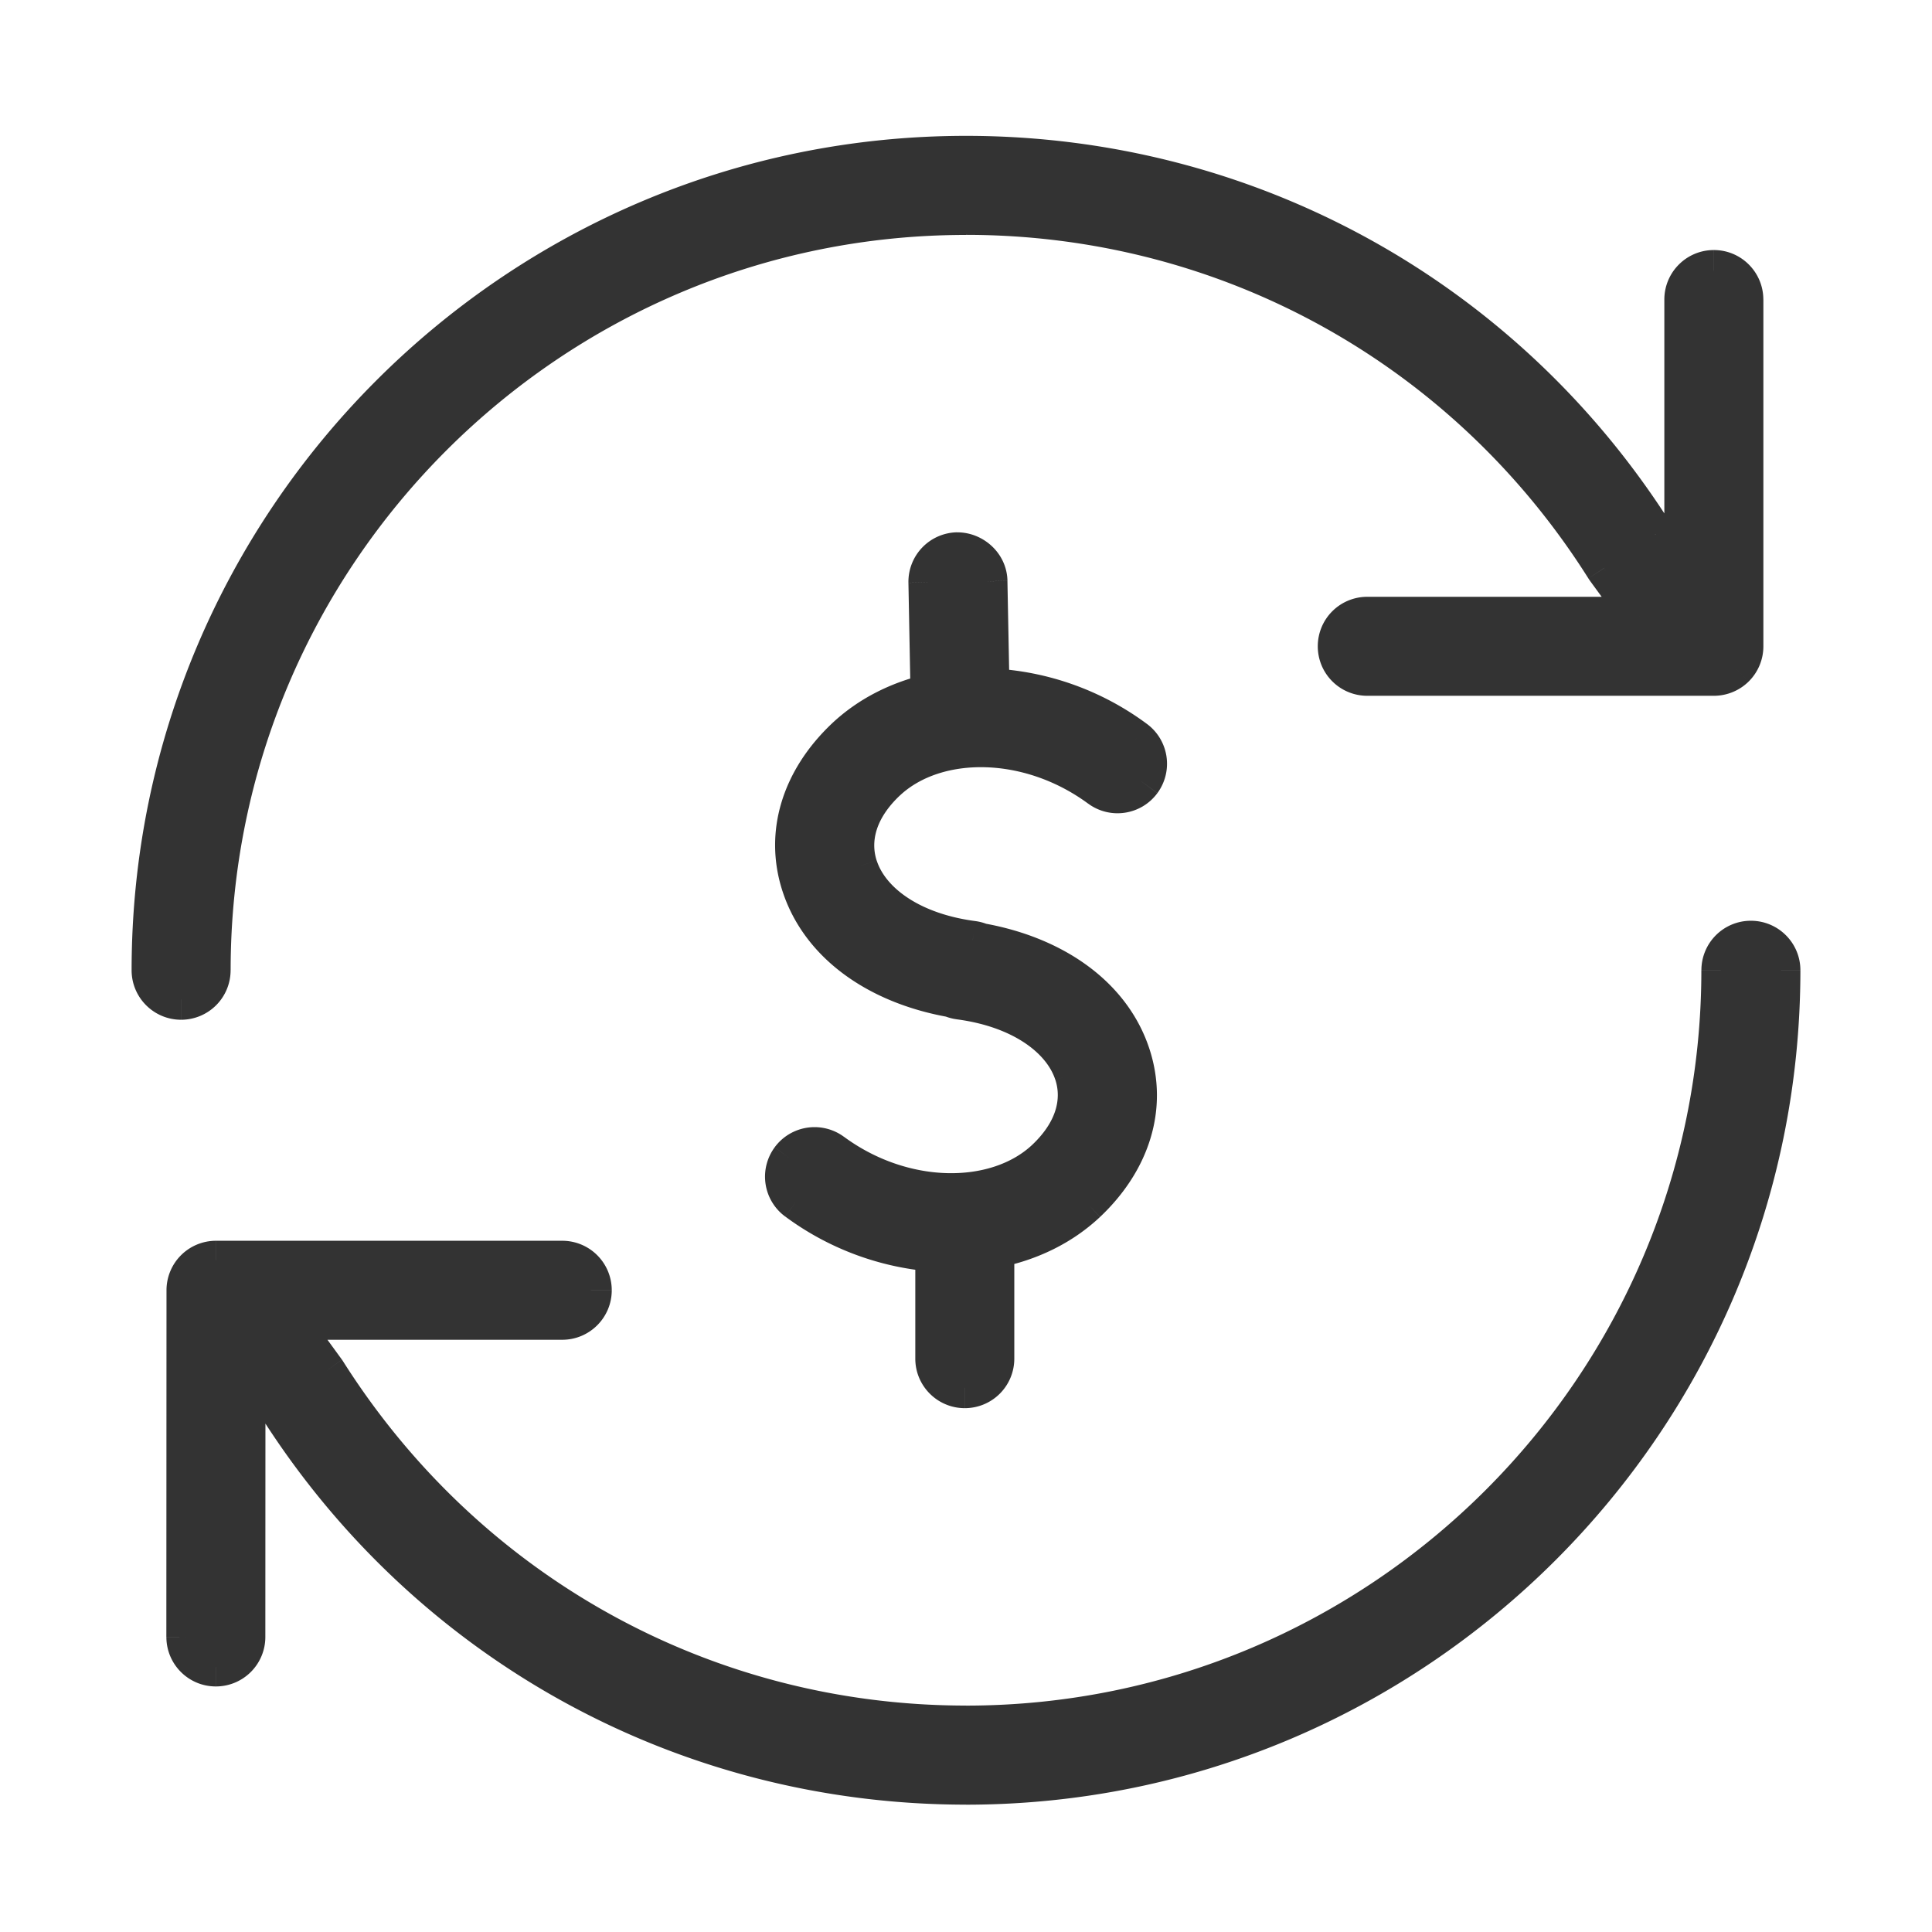 <svg width="50" height="50" viewBox="0 0 50 50" fill="none" xmlns="http://www.w3.org/2000/svg">
<path fill-rule="evenodd" clip-rule="evenodd" d="M5.469 25.11C5.469 14.34 14.23 5.579 25 5.579c6.743 0 12.92 3.407 16.526 9.116l.008.012.021.031.88 1.206h-7.05a.782.782 0 0 0 0 1.562h8.97a.783.783 0 0 0 .78-.781V7.752a.782.782 0 0 0-1.562 0v7.101l-.74-1.015C38.938 7.687 32.273 4.016 25 4.016c-11.631 0-21.094 9.463-21.094 21.094a.782.782 0 0 0 1.563 0Zm22.988-4.715a.782.782 0 0 0 .927-1.258 6.833 6.833 0 0 0-3.76-1.34l-.052-2.754a.799.799 0 0 0-.795-.766.782.782 0 0 0-.767.795l.054 2.87c-.823.193-1.579.572-2.188 1.143-1.161 1.097-1.58 2.49-1.15 3.821.484 1.493 1.926 2.569 3.892 2.92a.762.762 0 0 0 .21.058c1.509.199 2.644.93 2.96 1.908.242.745-.02 1.528-.733 2.202-1.302 1.222-3.722 1.145-5.51-.172a.782.782 0 0 0-.928 1.259 6.867 6.867 0 0 0 3.571 1.332v2.749a.782.782 0 0 0 1.563 0v-2.846c.896-.178 1.72-.57 2.374-1.184 1.162-1.097 1.58-2.49 1.15-3.821-.484-1.493-1.925-2.568-3.891-2.92a.763.763 0 0 0-.21-.058c-1.51-.199-2.644-.93-2.962-1.908-.24-.745.02-1.528.735-2.202 1.3-1.222 3.722-1.146 5.51.172Zm16.074 4.715a.782.782 0 0 1 1.563 0c0 11.631-9.463 21.094-21.094 21.094-7.282 0-13.954-3.681-17.847-9.846l-.783-1.07-.002 7.077a.781.781 0 0 1-1.563-.001l.004-8.973c0-.431.35-.78.781-.78h8.961a.782.782 0 0 1 0 1.562h-7.06l.954 1.308c3.634 5.752 9.812 9.16 16.555 9.16 10.77 0 19.531-8.761 19.531-19.531Z" fill="#333"/>
<path d="m41.526 14.695-.423.267.004.006.004.006.415-.28Zm.008.012.415-.278v-.001l-.415.279Zm.021.031.404-.295-.002-.003-.402.298Zm.88 1.206v.5h.983l-.58-.795-.404.295Zm2.472 1.334.353.354-.353-.354Zm.229-.553h.5-.5Zm0-8.973h-.5.5Zm-1.563 0h-.5.5Zm0 7.101-.404.295.905 1.24v-1.535h-.5Zm-.74-1.015-.423.267.01.014.009.013.404-.294ZM29.55 20.229l.402.297-.402-.297Zm-1.093.166-.296.402.296-.402Zm.927-1.258.297-.403-.297.402Zm-3.76-1.34-.5.01.01.472.471.018.02-.5Zm-.052-2.754.5-.01-.5.01Zm-.795-.766-.001-.5h-.01l.01.5Zm-.767.795-.5.01.5-.01Zm.054 2.87.115.486.393-.093-.008-.403-.5.01Zm-2.188 1.143-.342-.365-.001.002.343.363Zm-1.15 3.821-.476.154.476-.154Zm3.892 2.92.201-.457-.054-.024-.06-.01-.087.492Zm.21.058.064-.495h-.002l-.063.495Zm2.96 1.908-.475.154.476-.154Zm-.733 2.202.342.365.001-.001-.343-.364Zm-5.51-.172-.297.403.296-.403Zm-1.093.166-.403-.296.403.296Zm.165 1.093-.297.402.297-.402Zm3.571 1.332h.5v-.467l-.465-.032-.035.498Zm1.563-.097-.098-.49-.402.08v.41h.5Zm2.374-1.184.343.364-.343-.364Zm1.15-3.821.476-.154-.476.154Zm-3.891-2.92-.201.457.054.024.059.01.088-.491Zm-.21-.058-.065.496h.002l.063-.496Zm-2.962-1.908-.475.154.476-.154Zm.735-2.202-.342-.365-.002.001.344.364ZM7.153 36.358l.422-.267-.009-.014-.01-.014-.403.295Zm-.783-1.07.404-.295-.903-1.237v1.531h.5Zm-.002 7.077h-.5.5Zm-1.563 0-.5-.001h.5Zm.004-8.974h.5-.5Zm2.682.782v-.5h-.983l.58.794.403-.294Zm.954 1.308.422-.267-.008-.014-.01-.013-.404.294ZM25 5.08c-11.046 0-20.031 8.985-20.031 20.03h1C5.969 14.617 14.506 6.08 25 6.08v-1Zm16.948 9.349C38.252 8.575 31.914 5.078 25 5.078v1c6.57 0 12.59 3.32 16.103 8.884l.845-.534Zm0 0-.008-.012-.83.558.009.012.83-.558Zm.009.012c0 .002 0 .002 0 0a.659.659 0 0 1-.008-.011l-.831.556.035.05.804-.595Zm.881 1.21-.879-1.207-.808.59.88 1.205.807-.589Zm-7.454.794h7.05v-1h-7.05v1Zm-.28.281a.28.28 0 0 1 .28-.281v-1a1.28 1.28 0 0 0-1.28 1.281h1Zm.28.281a.282.282 0 0 1-.28-.281h-1a1.28 1.28 0 0 0 1.28 1.281v-1Zm8.97 0h-8.97v1h8.97v-1Zm.2-.083a.284.284 0 0 1-.2.083v1c.34 0 .666-.135.906-.374l-.706-.709Zm.082-.198a.28.28 0 0 1-.082.198l.706.709a1.28 1.28 0 0 0 .376-.907h-1Zm0-8.973v8.973h1V7.752h-1Zm-.282-.282c.155 0 .281.126.281.282h1c0-.708-.573-1.282-1.28-1.282v1Zm-.281.282c0-.156.126-.282.281-.282v-1c-.707 0-1.281.574-1.281 1.282h1Zm0 7.101V7.752h-1v7.101h1Zm-1.644-.72.74 1.015.808-.59-.74-1.015-.808.59ZM25 4.515c7.101 0 13.607 3.583 17.41 9.589l.845-.535C39.268 7.275 32.445 3.516 25 3.516v1ZM4.406 25.11C4.406 13.755 13.645 4.516 25 4.516v-1c-11.907 0-21.594 9.687-21.594 21.594h1Zm.282.281a.281.281 0 0 1-.282-.281h-1c0 .707.574 1.281 1.281 1.281v-1Zm.28-.281a.281.281 0 0 1-.28.281v1a1.28 1.28 0 0 0 1.28-1.281h-1Zm24.18-5.178a.282.282 0 0 1-.394.06l-.593.805c.569.419 1.37.3 1.791-.27l-.804-.595Zm-.06-.393a.282.282 0 0 1 .06.394l.805.593a1.282 1.282 0 0 0-.272-1.792l-.593.805Zm-3.483-1.242a6.334 6.334 0 0 1 3.483 1.242l.593-.805a7.333 7.333 0 0 0-4.037-1.436l-.039.999Zm-.532-3.244.052 2.754 1-.02-.053-2.753-1 .019Zm-.296-.276c.159 0 .293.135.296.276l1-.02c-.015-.721-.63-1.257-1.297-1.256l.001 1Zm-.267.286a.282.282 0 0 1 .276-.287l-.02-1a1.282 1.282 0 0 0-1.256 1.305l1-.018Zm.054 2.869-.054-2.869-1 .019.054 2.869 1-.02Zm-2.346 1.518c.538-.505 1.212-.846 1.96-1.022l-.229-.974c-.898.212-1.735.628-2.415 1.266l.684.73Zm-1.016 3.302c-.362-1.117-.029-2.315 1.017-3.304l-.686-.727c-1.277 1.207-1.783 2.794-1.283 4.34l.952-.309Zm3.504 2.582c-1.845-.33-3.094-1.316-3.504-2.582l-.952.308c.558 1.72 2.192 2.885 4.28 3.259l.176-.985Zm.184.054a.257.257 0 0 1-.07-.02l-.404.916c.11.048.227.08.348.096l.126-.992Zm3.374 2.25c-.402-1.245-1.776-2.04-3.372-2.25l-.13.992c1.422.187 2.32.854 2.55 1.566l.952-.308Zm-.866 2.72c.811-.766 1.184-1.74.866-2.72l-.951.308c.166.51.015 1.102-.602 1.685l.687.727Zm-6.15-.133c1.916 1.41 4.617 1.571 6.149.134l-.684-.73c-1.072 1.006-3.211 1.014-4.872-.21l-.593.806Zm-.394.06a.282.282 0 0 1 .394-.06l.593-.805a1.282 1.282 0 0 0-1.792.271l.805.594Zm.06.393a.282.282 0 0 1-.06-.394l-.805-.592a1.28 1.28 0 0 0 .271 1.791l.594-.805Zm3.309 1.236a6.368 6.368 0 0 1-3.31-1.236l-.592.805a7.367 7.367 0 0 0 3.832 1.428l.07-.997Zm.465 3.248v-2.75h-1v2.75h1Zm.281.281a.282.282 0 0 1-.281-.281h-1c0 .707.574 1.281 1.281 1.281v-1Zm.281-.281a.281.281 0 0 1-.28.281v1a1.28 1.28 0 0 0 1.28-1.281h-1Zm0-2.846v2.846h1v-2.846h-1Zm2.534-1.549c-.58.543-1.314.896-2.131 1.059l.195.98c.976-.194 1.888-.623 2.62-1.31l-.684-.729Zm1.015-3.302c.362 1.117.03 2.316-1.017 3.303l.687.727c1.277-1.206 1.782-2.793 1.282-4.338l-.952.308Zm-3.503-2.582c1.844.33 3.093 1.316 3.503 2.582l.952-.308c-.558-1.72-2.191-2.885-4.279-3.259l-.176.985Zm-.185-.054a.24.24 0 0 1 .072.02l.402-.916a1.257 1.257 0 0 0-.347-.096l-.127.992Zm-3.374-2.25c.403 1.245 1.775 2.04 3.372 2.25l.13-.992c-1.422-.187-2.32-.853-2.55-1.566l-.952.308Zm.867-2.72c-.811.766-1.184 1.741-.867 2.72l.951-.308c-.165-.51-.015-1.102.602-1.685l-.686-.727Zm6.15.133c-1.916-1.411-4.618-1.572-6.15-.134l.685.73c1.071-1.006 3.21-1.015 4.872.21l.593-.806Zm16.558 3.837a1.28 1.28 0 0 0-1.28 1.28h1a.28.28 0 0 1 .28-.28v-1Zm1.282 1.28c0-.707-.574-1.28-1.282-1.28v1c.156 0 .282.126.282.28h1ZM25 46.705c11.907 0 21.594-9.687 21.594-21.594h-1c0 11.355-9.239 20.594-20.594 20.594v1ZM6.73 36.625c3.985 6.31 10.816 10.079 18.27 10.079v-1c-7.11 0-13.622-3.593-17.425-9.613l-.845.534Zm-.763-1.043.782 1.071.807-.59-.782-1.07-.807.59Zm.9 6.783.003-7.077h-1l-.002 7.077h1Zm-1.28 1.28a1.28 1.28 0 0 0 1.28-1.28h-1a.28.28 0 0 1-.28.28v1Zm-.001 0v-1 1Zm-1.28-1.28c0 .706.572 1.28 1.28 1.28v-1a.281.281 0 0 1-.28-.28h-1Zm.003-8.974-.004 8.973h1l.004-8.973h-1Zm1.281-1.28a1.28 1.28 0 0 0-1.281 1.28h1c0-.154.126-.28.281-.28v-1Zm8.961 0h-8.96v1h8.96v-1Zm1.281 1.28a1.28 1.28 0 0 0-1.281-1.28v1c.155 0 .281.126.281.28h1Zm-1.281 1.282c.707 0 1.281-.574 1.281-1.281h-1a.281.281 0 0 1-.281.28v1Zm-7.06 0h7.06v-1h-7.06v1Zm1.358.514-.954-1.309-.808.59.954 1.308.808-.59ZM25 44.14c-6.57 0-12.59-3.32-16.133-8.927l-.845.534C11.748 41.643 18.085 45.14 25 45.14v-1Zm19.031-19.03c0 10.493-8.537 19.031-19.031 19.031v1c11.046 0 20.031-8.985 20.031-20.031h-1Z" fill="#333"/>
</svg>
